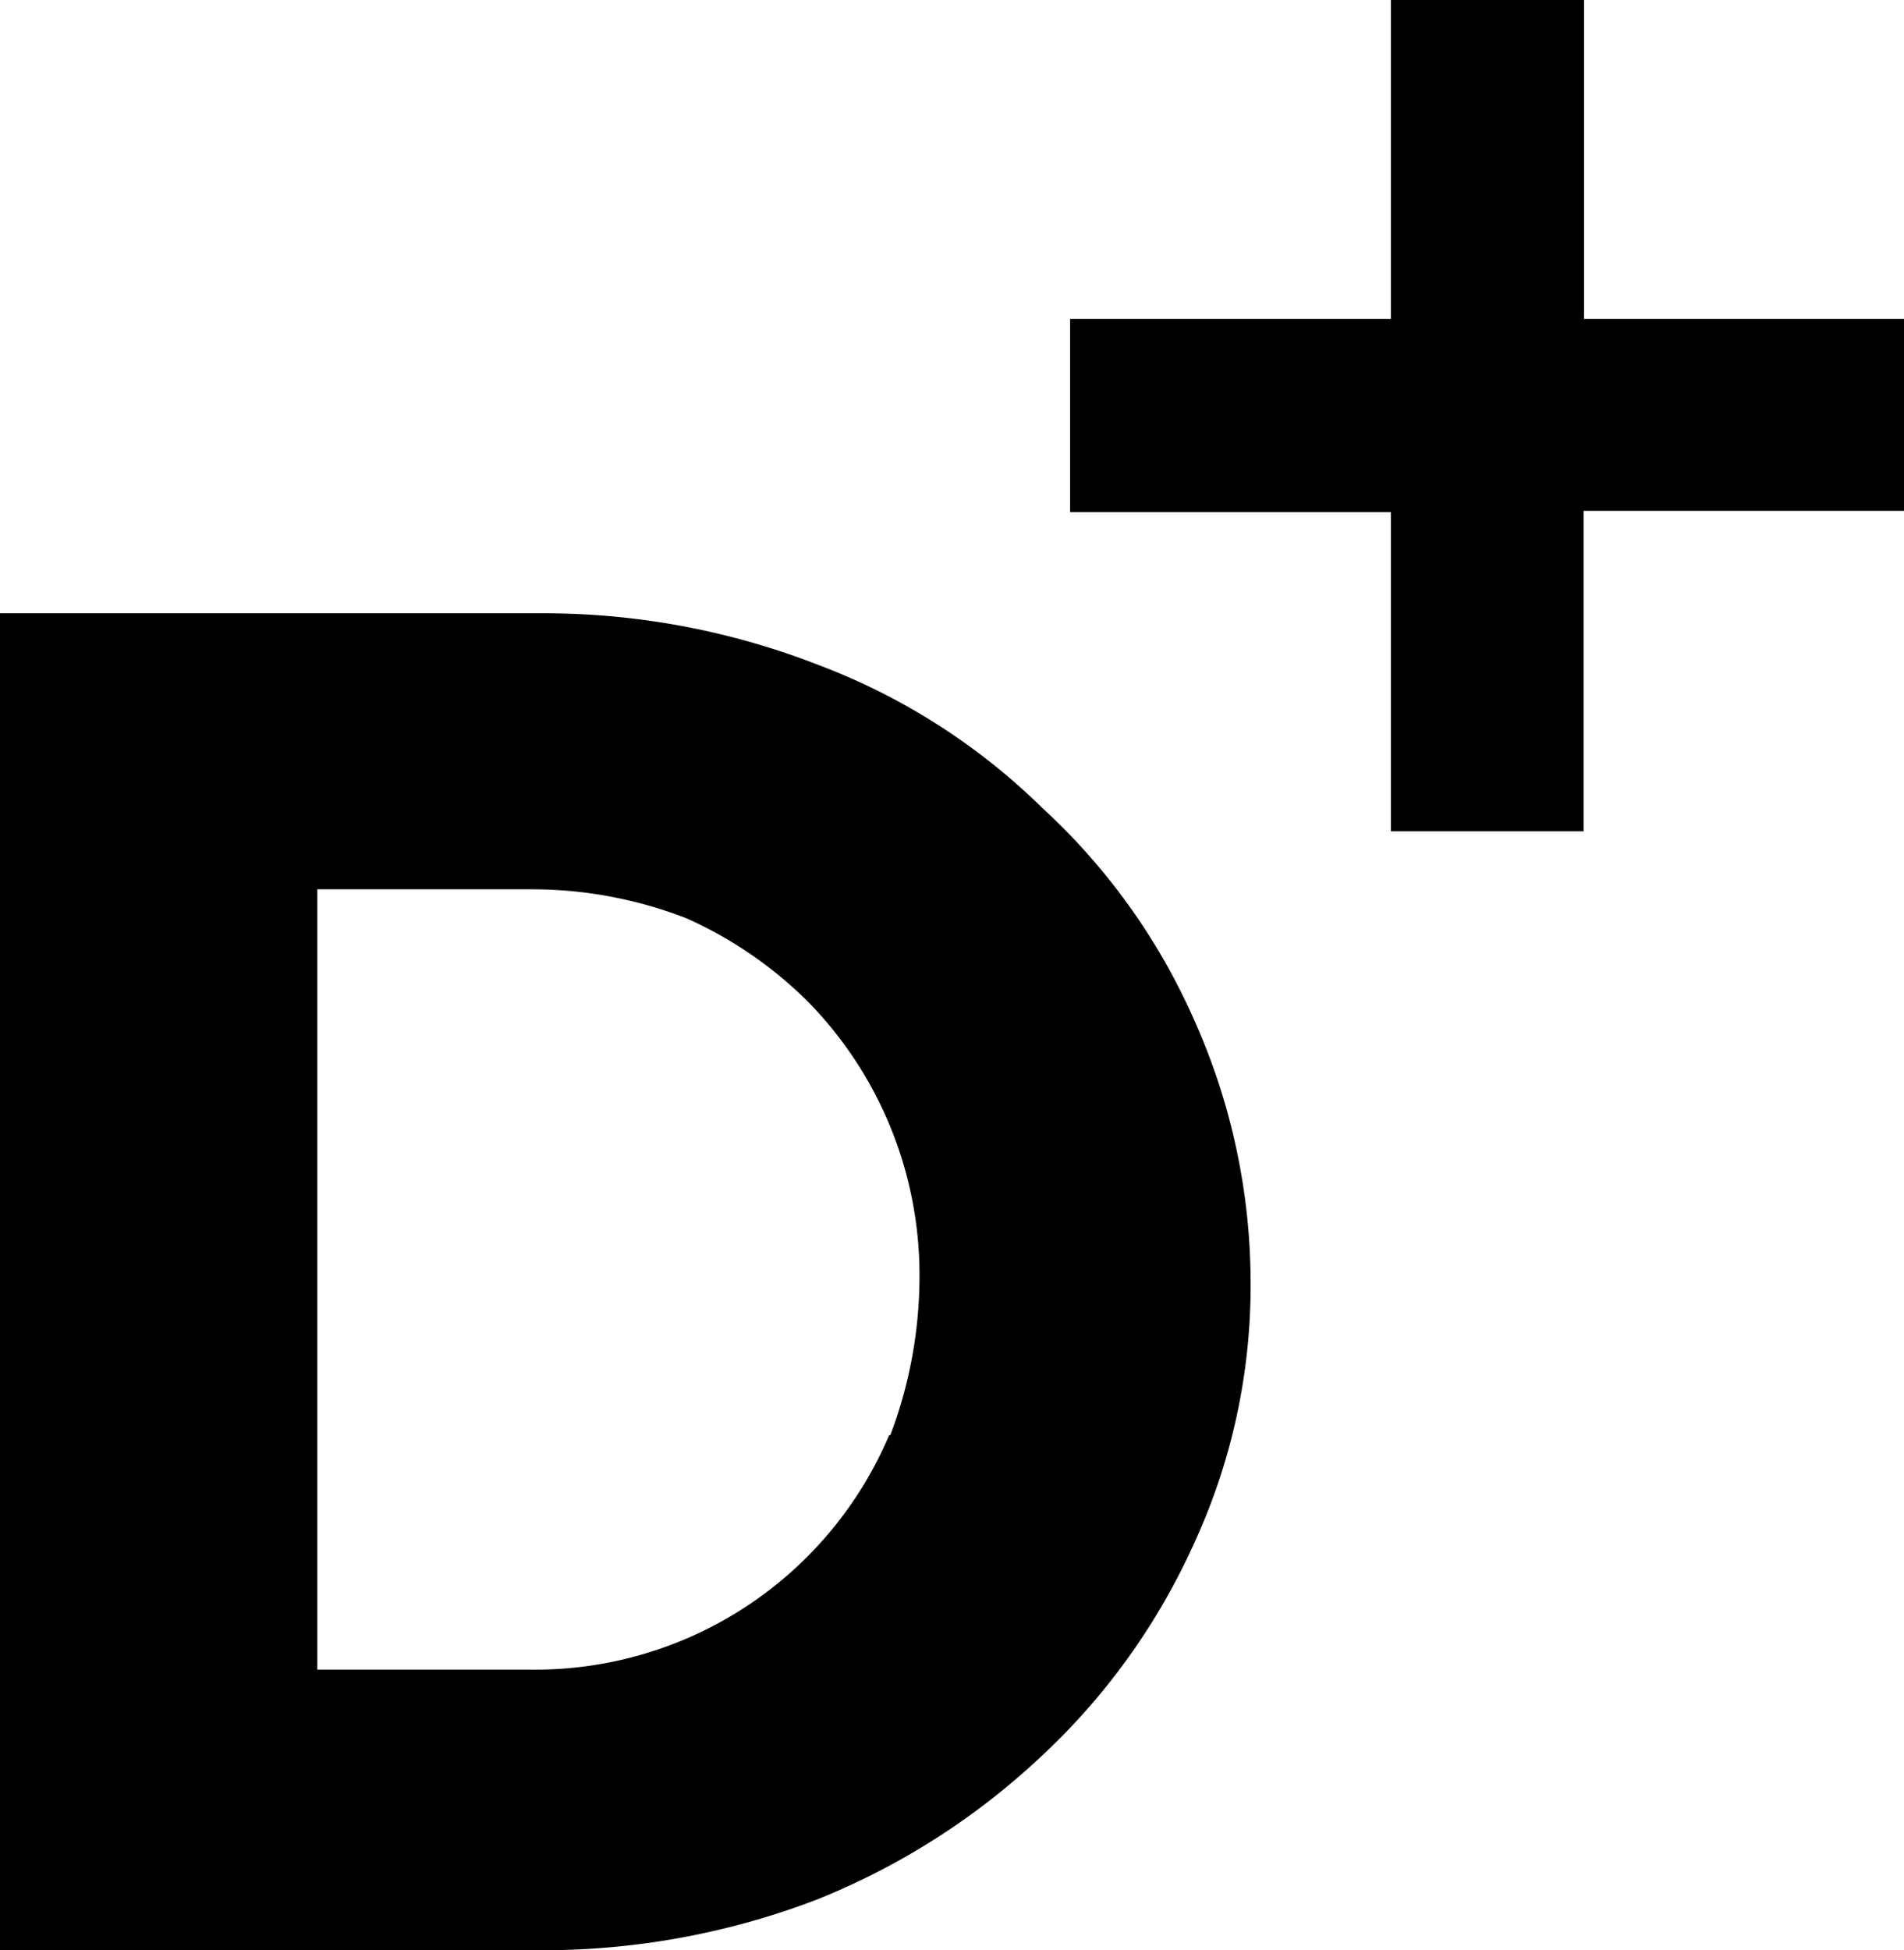 <svg xmlns="http://www.w3.org/2000/svg" width="17.863" height="18.295" viewBox="0 0 17.863 18.295"><g transform="translate(-6.41 -9.92)"><path d="M16.19,15.747A6.034,6.034,0,0,0,14.1,14.409a7.1,7.1,0,0,0-2.531-.489H6.41V26.461h5.063a7.188,7.188,0,0,0,2.6-.475,6.714,6.714,0,0,0,2.1-1.338,6.209,6.209,0,0,0,1.438-2,5.765,5.765,0,0,0,.532-2.431,6.035,6.035,0,0,0-.532-2.488A5.961,5.961,0,0,0,16.19,15.747Zm-1.438,5.882a3.609,3.609,0,0,1-3.351,2.2H9.387V16.509h2.028a4,4,0,0,1,1.438.273A3.838,3.838,0,0,1,14,17.573a3.664,3.664,0,0,1,1.036,2.618,4.2,4.2,0,0,1-.273,1.438Z" transform="translate(0 1.753)"/><g transform="translate(16.449 9.92)"><path d="M13.39,12.912H16.4V9.92h1.812v2.992h3.006v1.8H18.208v3.006H16.4V14.724H13.39Z" transform="translate(-13.39 -9.92)"/></g></g></svg>